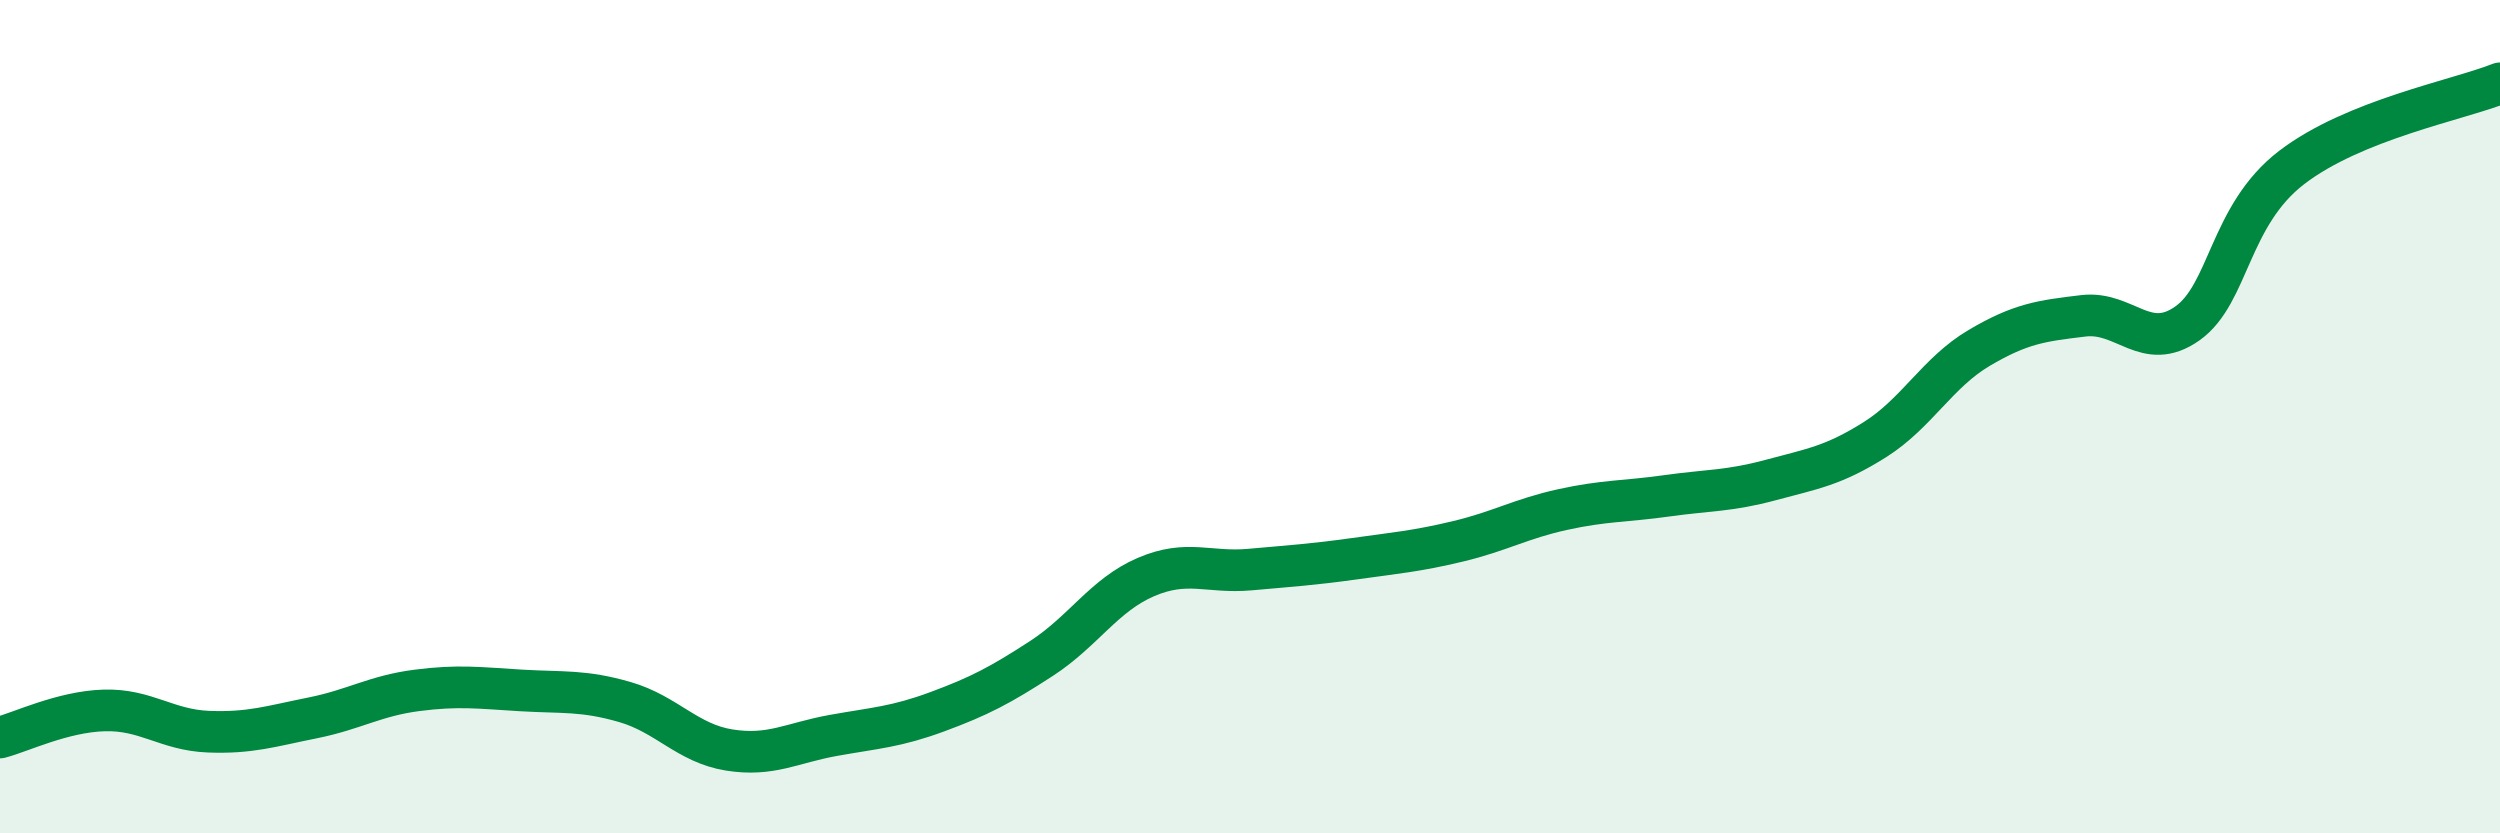 
    <svg width="60" height="20" viewBox="0 0 60 20" xmlns="http://www.w3.org/2000/svg">
      <path
        d="M 0,17.7 C 0.5,17.57 1.5,17.08 2.5,17.05 C 3.5,17.02 4,17.52 5,17.56 C 6,17.6 6.5,17.43 7.5,17.23 C 8.5,17.03 9,16.7 10,16.57 C 11,16.44 11.5,16.51 12.5,16.57 C 13.5,16.63 14,16.56 15,16.85 C 16,17.14 16.5,17.84 17.5,18 C 18.5,18.16 19,17.83 20,17.65 C 21,17.47 21.5,17.45 22.5,17.08 C 23.5,16.71 24,16.45 25,15.8 C 26,15.15 26.5,14.28 27.5,13.85 C 28.5,13.42 29,13.76 30,13.67 C 31,13.58 31.5,13.55 32.5,13.41 C 33.5,13.27 34,13.23 35,12.99 C 36,12.75 36.5,12.45 37.5,12.23 C 38.5,12.01 39,12.04 40,11.9 C 41,11.76 41.5,11.79 42.5,11.52 C 43.5,11.25 44,11.18 45,10.55 C 46,9.92 46.5,8.94 47.5,8.35 C 48.5,7.76 49,7.7 50,7.58 C 51,7.46 51.5,8.47 52.5,7.76 C 53.5,7.05 53.5,5.17 55,4.02 C 56.5,2.87 59,2.4 60,2L60 20L0 20Z"
        fill="#008740"
        opacity="0.1"
        stroke-linecap="round"
        stroke-linejoin="round"
      />
      <path
        d="M 0,17.7 C 0.5,17.57 1.5,17.08 2.5,17.05 C 3.5,17.02 4,17.52 5,17.56 C 6,17.6 6.5,17.43 7.5,17.23 C 8.5,17.03 9,16.7 10,16.57 C 11,16.44 11.5,16.51 12.5,16.57 C 13.5,16.63 14,16.56 15,16.85 C 16,17.14 16.5,17.84 17.5,18 C 18.5,18.16 19,17.83 20,17.65 C 21,17.47 21.5,17.45 22.5,17.08 C 23.5,16.71 24,16.45 25,15.8 C 26,15.15 26.5,14.28 27.5,13.85 C 28.5,13.42 29,13.76 30,13.67 C 31,13.58 31.5,13.55 32.5,13.41 C 33.5,13.27 34,13.23 35,12.99 C 36,12.75 36.5,12.45 37.5,12.23 C 38.5,12.01 39,12.04 40,11.9 C 41,11.76 41.5,11.79 42.5,11.52 C 43.5,11.25 44,11.18 45,10.55 C 46,9.92 46.5,8.94 47.5,8.35 C 48.5,7.76 49,7.7 50,7.58 C 51,7.46 51.5,8.47 52.5,7.76 C 53.5,7.05 53.5,5.17 55,4.02 C 56.5,2.87 59,2.4 60,2"
        stroke="#008740"
        stroke-width="1"
        fill="none"
        stroke-linecap="round"
        stroke-linejoin="round"
      />
    </svg>
  